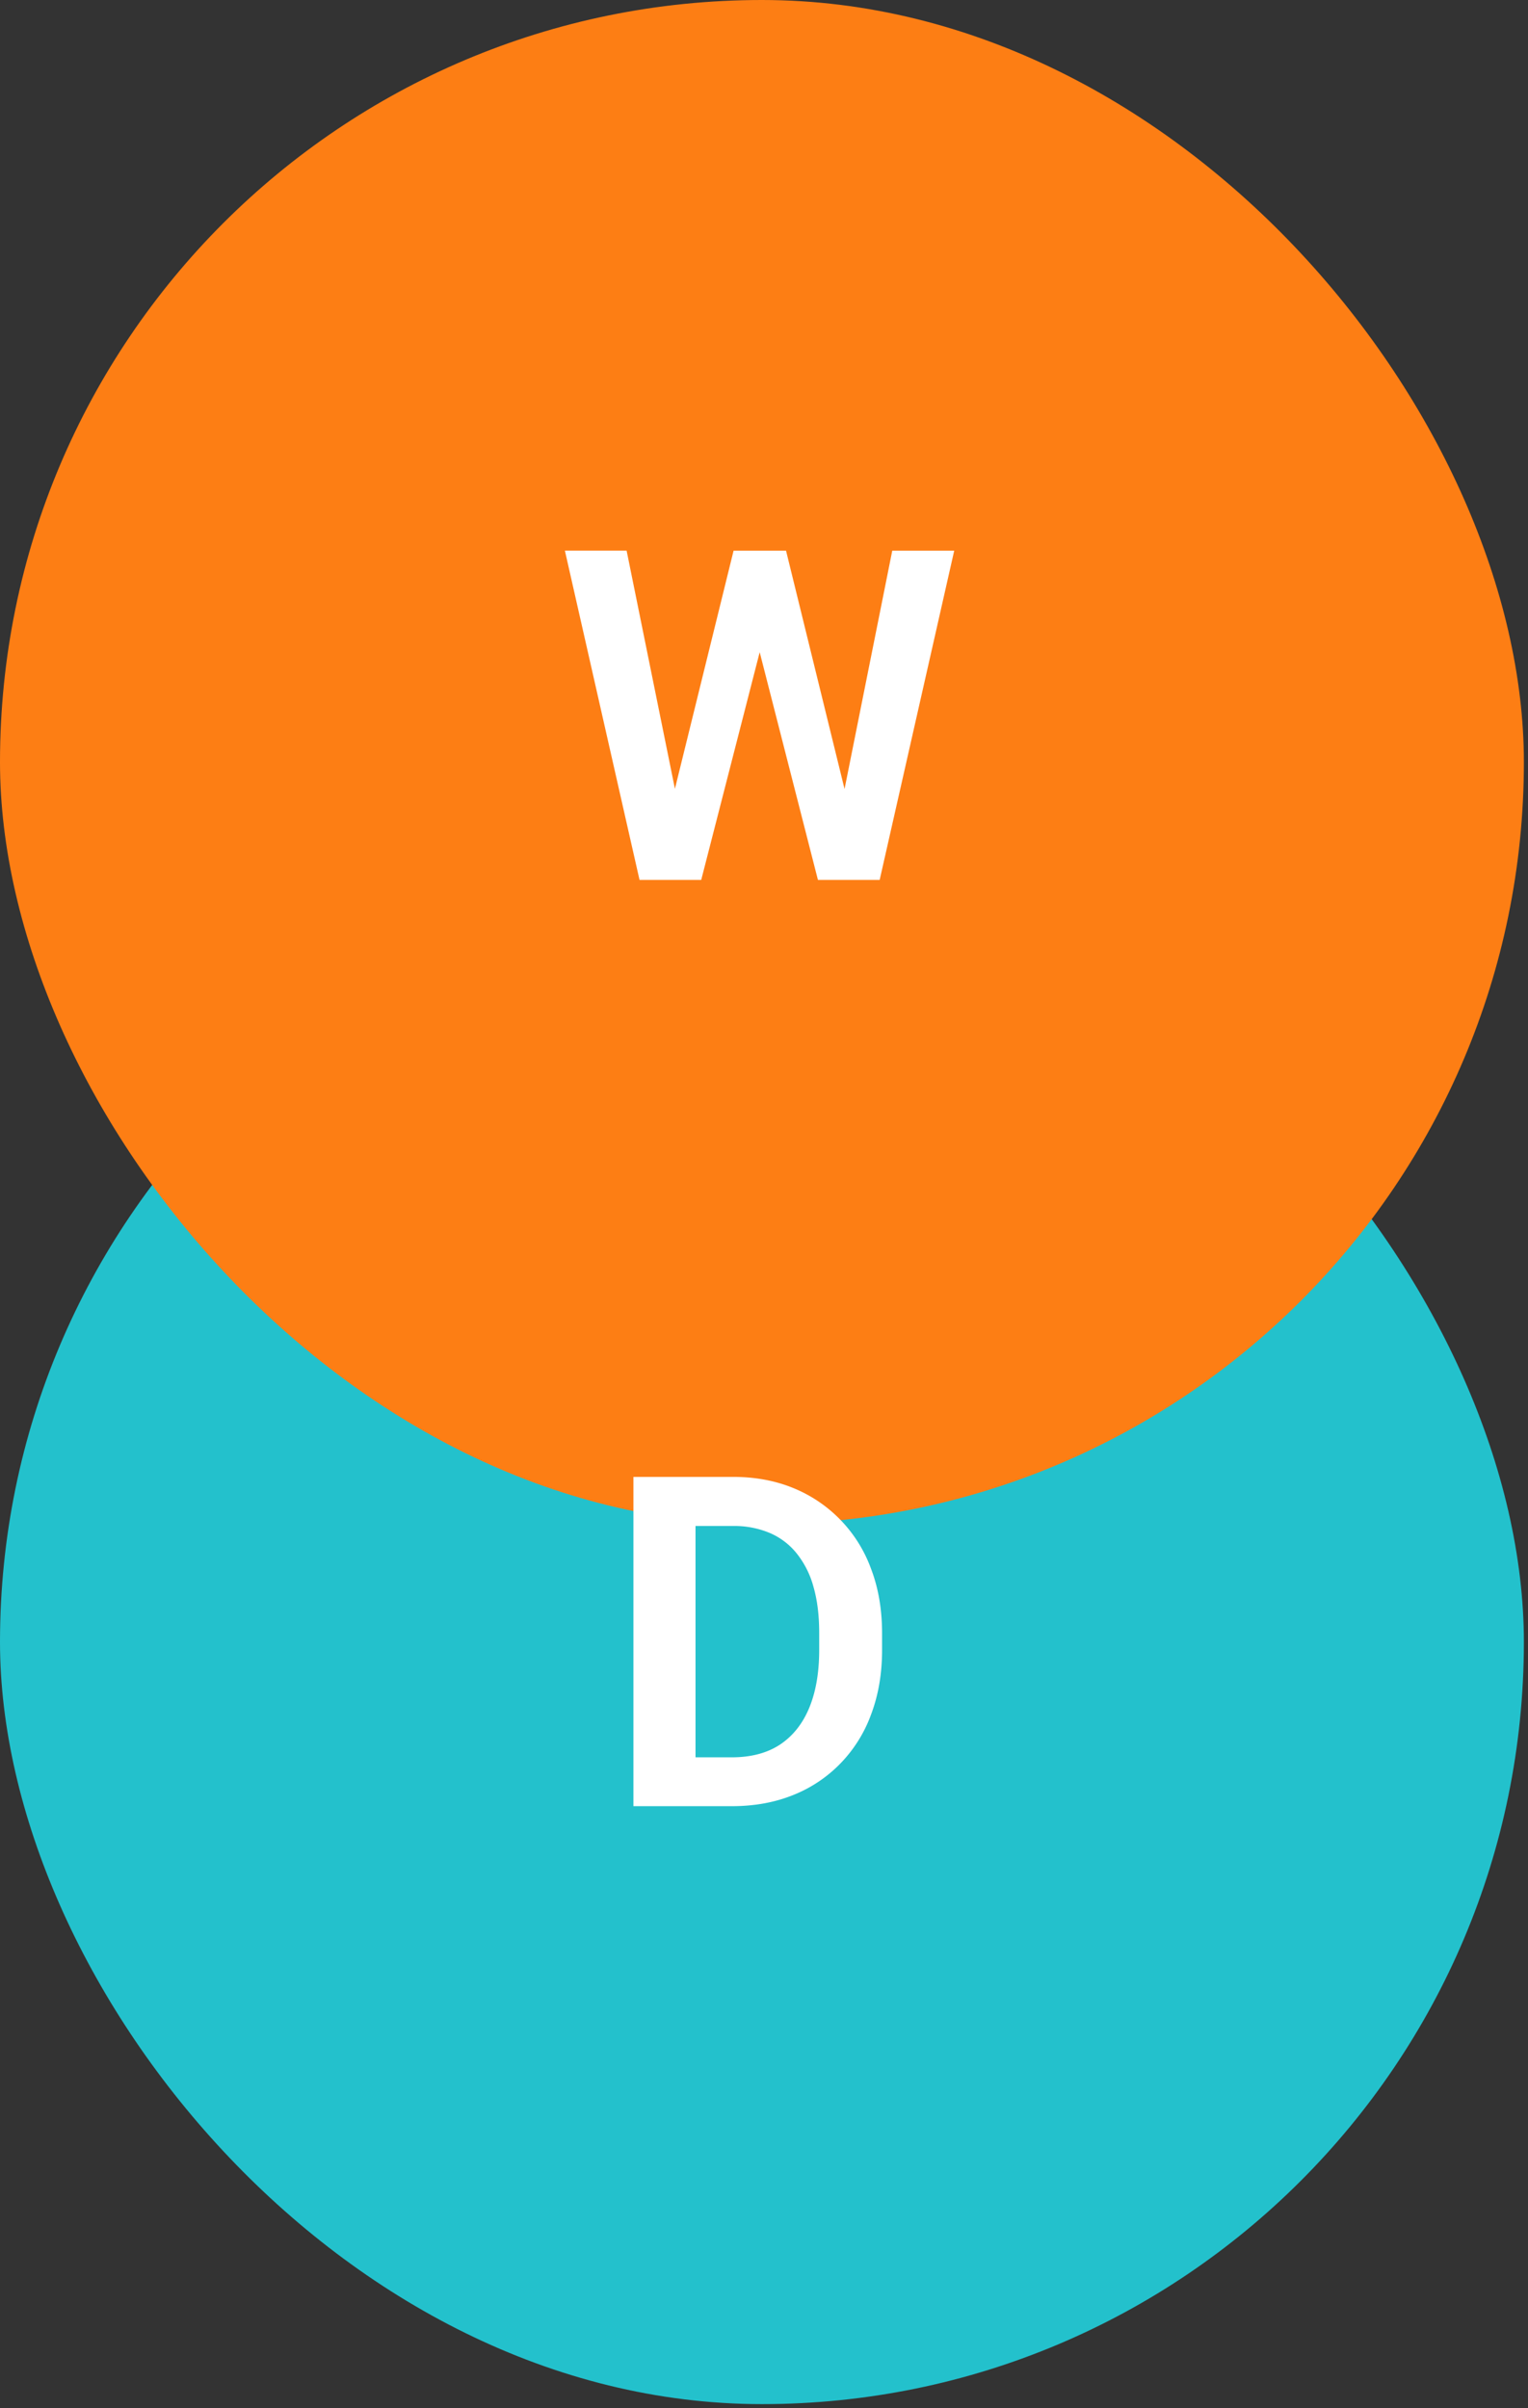 <svg width="33" height="52" fill="none" xmlns="http://www.w3.org/2000/svg"><rect width="100%" height="100%" fill="#333333" stroke="none"/><rect y="19" width="32.911" height="32.911" rx="16.456" fill="#23C1CC"/><rect width="32.911" height="32.911" rx="16.456" fill="#FD7E14"/><path d="m14.427 17.638 1.416-5.747h.766l.05 1.21L15.144 19h-.811l.093-1.362Zm-.894-5.747 1.162 5.727V19h-.883L12.2 11.89h1.333Zm4.595 5.703 1.142-5.703h1.338L18.998 19h-.885l.015-1.406Zm-1.152-5.703 1.416 5.766.083 1.343h-.81l-1.51-5.903.059-1.206h.762ZM15.803 39h-1.534l.01-1.055h1.524c.413 0 .76-.09 1.04-.273.28-.186.491-.451.634-.796.144-.348.215-.765.215-1.25v-.366c0-.375-.04-.705-.122-.991a1.984 1.984 0 0 0-.361-.723 1.504 1.504 0 0 0-.581-.444 1.972 1.972 0 0 0-.796-.152H14.24v-1.06h1.592c.475 0 .908.08 1.299.24a2.98 2.98 0 0 1 1.684 1.753c.157.413.235.876.235 1.387v.356c0 .508-.078.97-.235 1.387a2.98 2.98 0 0 1-.664 1.064 2.923 2.923 0 0 1-1.025.684c-.397.16-.838.239-1.323.239Zm-.782-7.11V39H13.68v-7.11h1.342Z" fill="#fff"/></svg>